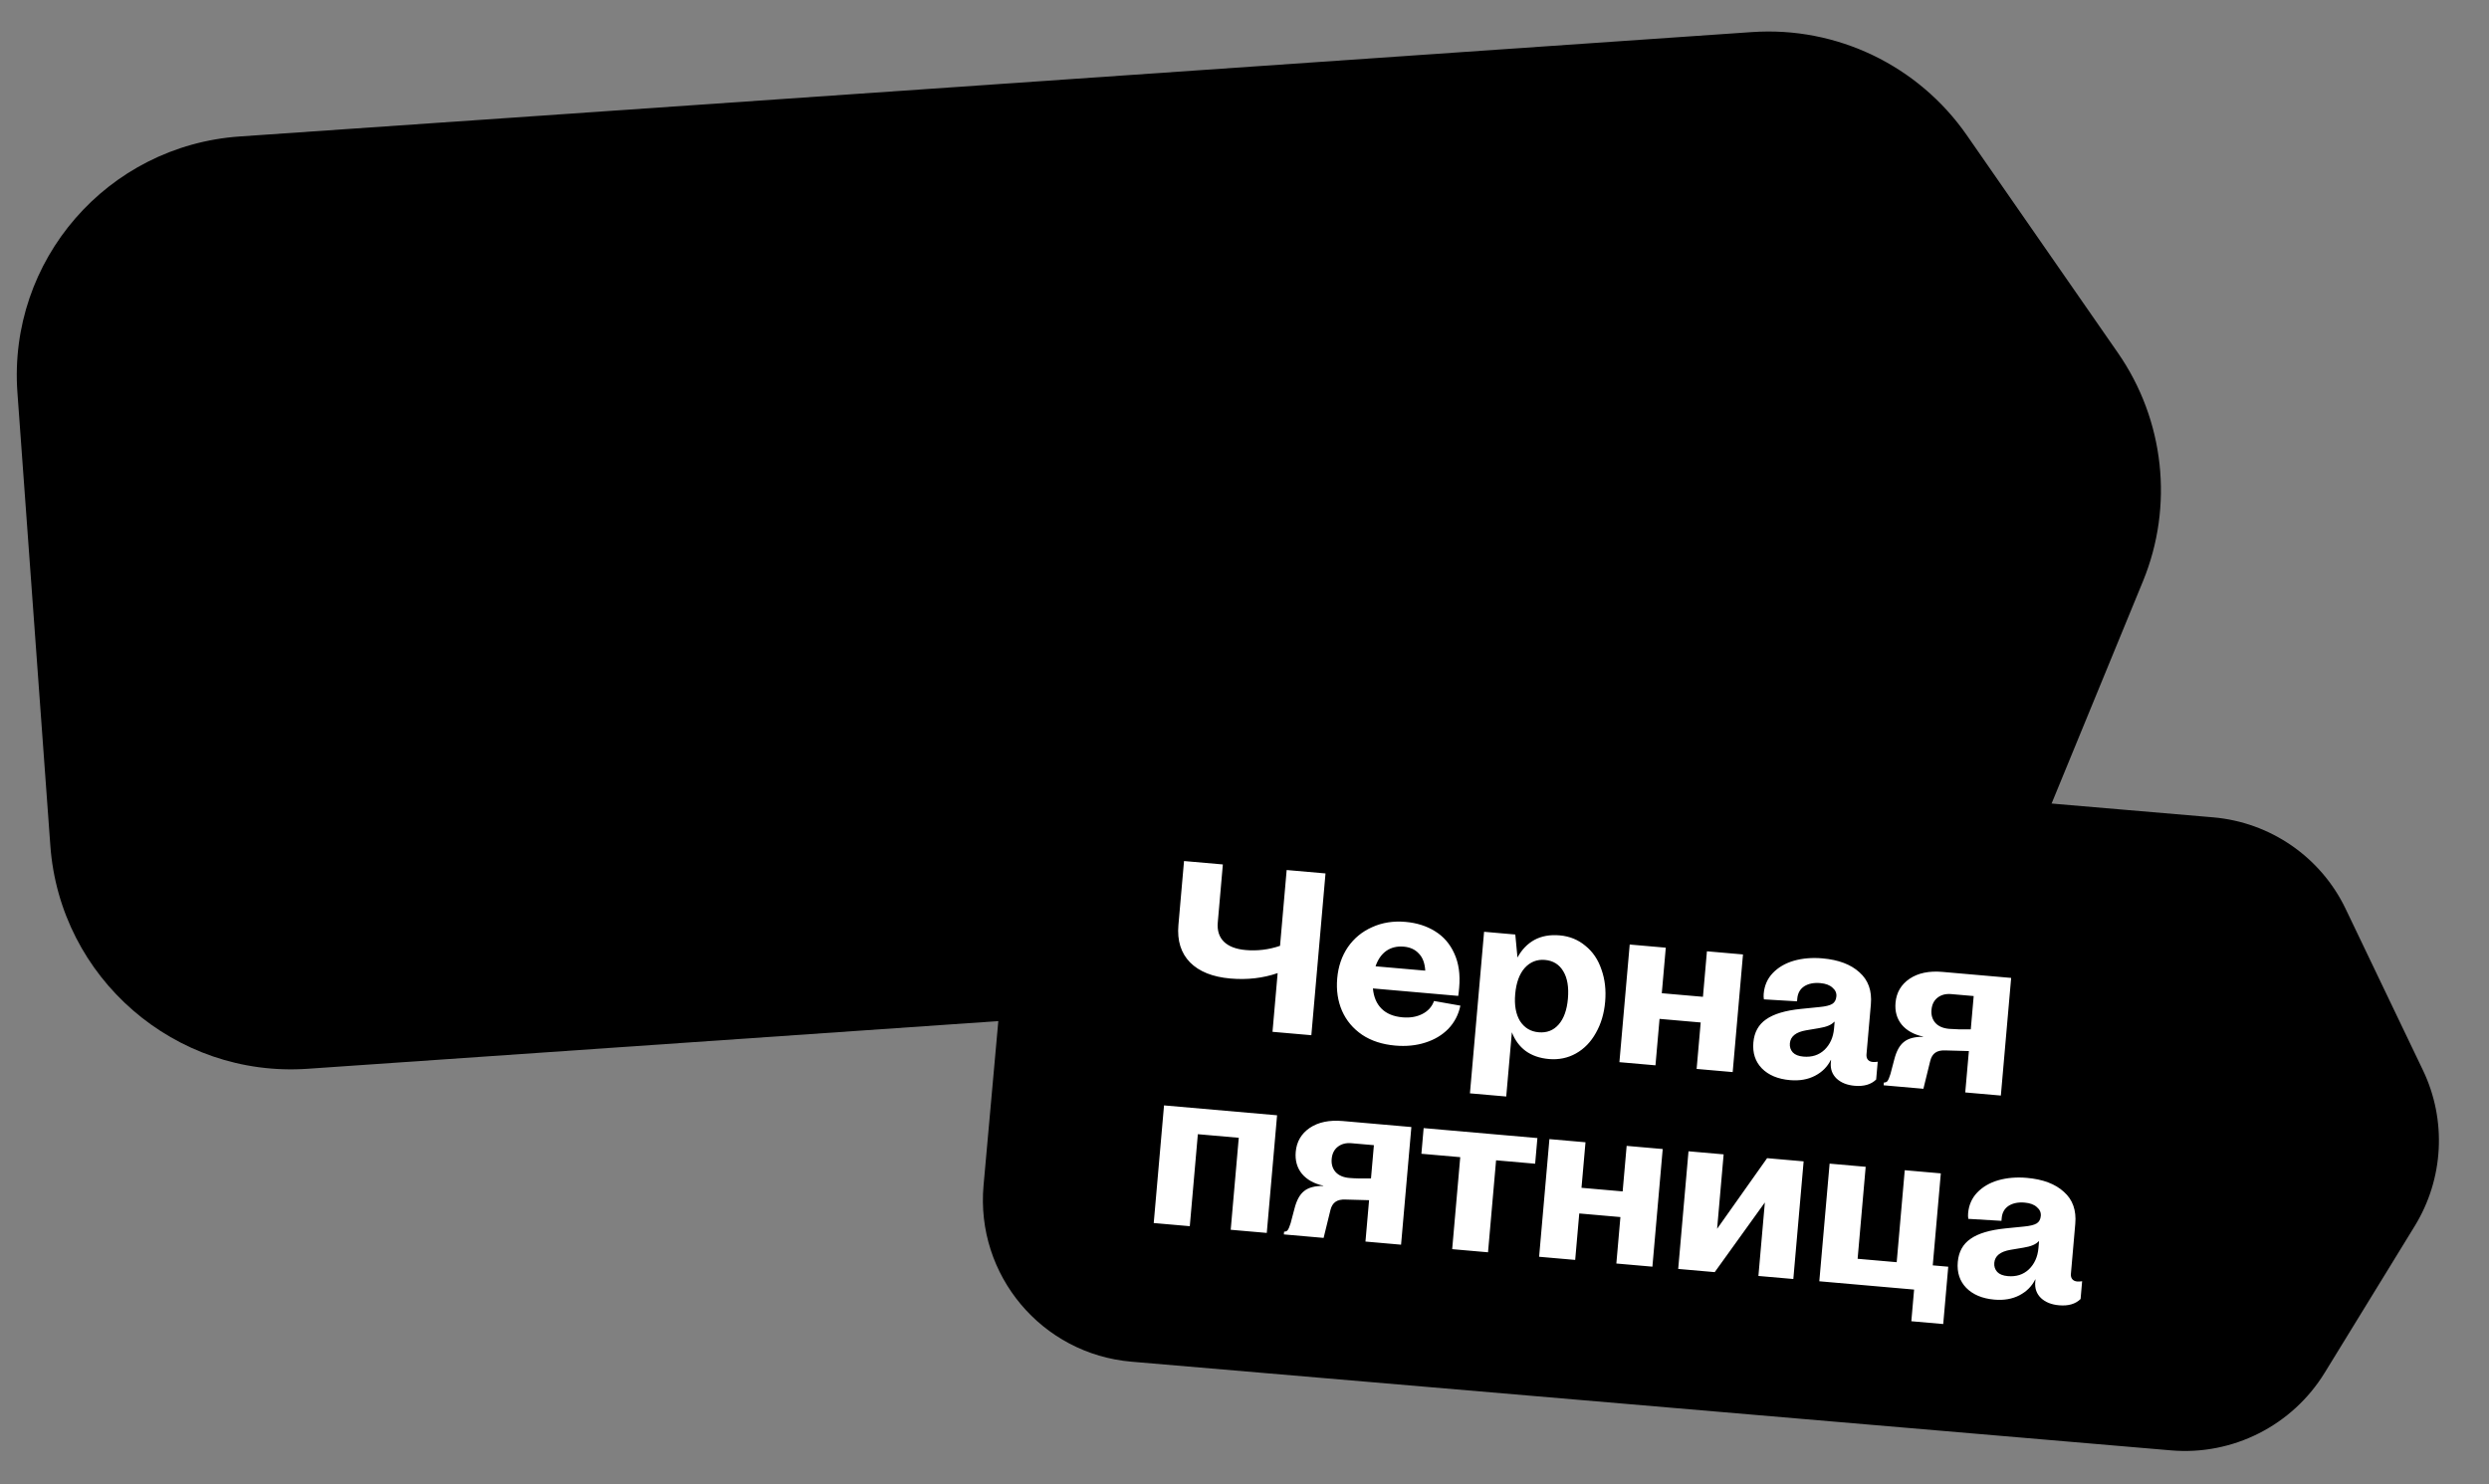 <?xml version="1.0" encoding="UTF-8"?> <svg xmlns="http://www.w3.org/2000/svg" width="223" height="133" viewBox="0 0 223 133" fill="none"><rect x="0" y="0" width="223" height="133" fill="#808080" stroke="none"/><path d="M21.488 12.229C9.621 13.049 0.699 23.331 1.561 35.196L4.51 75.785C5.372 87.65 15.692 96.604 27.56 95.785L165.011 86.294C173.165 85.731 180.281 80.603 183.383 73.054L191.996 52.096C194.77 45.345 193.925 37.636 189.751 31.622L176.221 12.127C171.877 5.867 164.56 2.351 156.971 2.875L21.488 12.229Z" fill="#D067D6" style="fill:#D067D6;fill:color(display-p3 0.817 0.402 0.837);fill-opacity:1;"></path><path d="M12.441 54.85L34.006 53.322L34.474 59.926L12.909 61.453L12.441 54.85ZM48.373 64.334L56.945 56.52C59.383 54.342 61.229 52.587 62.483 51.254C63.769 49.883 64.668 48.679 65.183 47.64C65.694 46.567 65.91 45.463 65.829 44.328C65.71 42.642 65.1 41.355 64 40.465C62.932 39.538 61.555 39.134 59.87 39.254C58.185 39.373 56.825 39.936 55.79 40.943C54.789 41.947 54.343 43.206 54.45 44.719C54.567 46.37 55.35 47.663 56.799 48.597L51.593 53.425C49.815 52.721 48.441 51.626 47.471 50.139C46.502 48.652 45.951 46.98 45.82 45.123C45.661 42.887 46.142 40.883 47.26 39.11C48.413 37.334 50.059 35.922 52.197 34.871C54.367 33.785 56.845 33.142 59.631 32.945C62.382 32.75 64.857 33.041 67.055 33.819C69.254 34.597 70.999 35.821 72.293 37.492C73.619 39.127 74.366 41.131 74.534 43.504C74.716 46.083 73.991 48.537 72.359 50.865C70.724 53.159 67.885 55.779 63.842 58.727L57.586 63.37L76.21 62.051L76.682 68.707L48.822 70.68L48.373 64.334ZM93.567 36.919C91.296 37.08 89.581 38.238 88.42 40.394C87.294 42.548 86.877 45.689 87.169 49.816C87.462 53.943 88.317 56.994 89.736 58.967C91.155 60.941 93.016 61.846 95.321 61.683C97.522 61.527 99.168 60.373 100.26 58.222C101.387 56.068 101.804 52.928 101.512 48.8C101.219 44.673 100.364 41.623 98.945 39.649C97.561 37.673 95.768 36.763 93.567 36.919ZM93.117 30.573C96.178 30.356 98.95 30.938 101.433 32.317C103.95 33.695 105.979 35.746 107.52 38.471C109.062 41.197 109.965 44.434 110.231 48.183C110.498 51.966 110.062 55.315 108.92 58.231C107.778 61.146 106.059 63.463 103.761 65.181C101.495 66.862 98.831 67.812 95.77 68.028C92.64 68.25 89.818 67.69 87.303 66.347C84.786 64.97 82.739 62.919 81.164 60.197C79.623 57.471 78.718 54.217 78.45 50.434C78.185 46.685 78.623 43.352 79.764 40.437C80.94 37.519 82.677 35.201 84.975 33.483C87.273 31.765 89.987 30.795 93.117 30.573ZM120.814 28.041C123.704 27.836 125.959 28.696 127.582 30.621C129.237 32.508 130.193 35.275 130.451 38.921C130.71 42.567 130.207 45.471 128.943 47.635C127.676 49.764 125.513 50.937 122.452 51.154C120.56 51.288 118.928 50.937 117.555 50.101C116.217 49.262 115.16 48.006 114.384 46.333C113.607 44.625 113.133 42.567 112.962 40.16C112.704 36.514 113.192 33.645 114.426 31.553C115.658 29.426 117.788 28.255 120.814 28.041ZM121.239 33.3C120.413 33.358 119.848 33.917 119.543 34.975C119.237 36.034 119.16 37.63 119.311 39.762C119.46 41.86 119.761 43.429 120.215 44.468C120.669 45.508 121.309 45.998 122.134 45.94C122.96 45.881 123.524 45.305 123.826 44.212C124.164 43.117 124.258 41.52 124.109 39.422C123.958 37.29 123.64 35.722 123.154 34.719C122.703 33.715 122.064 33.241 121.239 33.3ZM147.008 26.704L129.187 64.987L123.151 65.415L140.972 27.132L147.008 26.704ZM147.652 40.917C149.578 40.781 151.227 41.131 152.6 41.967C153.97 42.769 155.043 44.006 155.818 45.68C156.626 47.316 157.116 49.355 157.289 51.797C157.547 55.443 157.044 58.348 155.78 60.511C154.514 62.641 152.35 63.813 149.289 64.03C147.397 64.164 145.765 63.813 144.392 62.977C143.054 62.139 141.997 60.883 141.222 59.209C140.444 57.502 139.97 55.444 139.799 53.036C139.541 49.39 140.029 46.521 141.264 44.429C142.496 42.302 144.625 41.132 147.652 40.917ZM148.076 46.176C147.25 46.235 146.685 46.793 146.38 47.852C146.075 48.91 145.997 50.506 146.149 52.638C146.297 54.736 146.598 56.305 147.052 57.344C147.506 58.384 148.146 58.874 148.971 58.816C149.797 58.758 150.362 58.199 150.667 57.14C151.004 56.045 151.098 54.431 150.947 52.298C150.795 50.166 150.477 48.599 149.991 47.596C149.54 46.591 148.901 46.118 148.076 46.176Z" fill="#141414" style="fill:#141414;fill:color(display-p3 0.079 0.079 0.079);fill-opacity:1;"></path><path d="M106.461 65.415C98.418 64.728 91.313 70.689 90.591 78.729L88.121 106.236C87.399 114.276 93.333 121.35 101.376 122.036L194.517 129.984C200.044 130.456 205.374 127.76 208.28 123.025L216.348 109.876C218.946 105.642 219.224 100.39 217.087 95.926L210.156 81.453C207.93 76.806 203.412 73.688 198.269 73.249L106.461 65.415Z" fill="#1D1D1D" style="fill:#1D1D1D;fill:color(display-p3 0.112 0.112 0.112);fill-opacity:1;"></path><path d="M110.232 87.695C108.644 87.556 107.441 87.075 106.622 86.252C105.805 85.415 105.457 84.299 105.579 82.904L106.082 77.167L109.561 77.472L109.106 82.671C109.043 83.389 109.223 83.961 109.645 84.388C110.08 84.815 110.733 85.067 111.603 85.143C112.653 85.235 113.68 85.109 114.684 84.766L115.278 77.972L118.758 78.277L117.489 92.776L114.009 92.472L114.47 87.21C113.15 87.665 111.737 87.827 110.232 87.695ZM124.999 93.705C123.839 93.603 122.851 93.28 122.036 92.736C121.222 92.178 120.624 91.464 120.24 90.596C119.858 89.714 119.714 88.741 119.807 87.678C119.9 86.614 120.218 85.682 120.762 84.881C121.319 84.081 122.046 83.483 122.943 83.089C123.842 82.68 124.836 82.524 125.927 82.62C126.935 82.708 127.815 82.987 128.567 83.456C129.333 83.927 129.908 84.589 130.293 85.444C130.691 86.3 130.838 87.321 130.734 88.509C130.705 88.84 130.676 89.088 130.648 89.253L123.005 88.584C123.076 89.355 123.336 89.962 123.785 90.405C124.233 90.848 124.857 91.104 125.658 91.174C126.335 91.234 126.928 91.133 127.438 90.871C127.948 90.61 128.295 90.223 128.479 89.71L130.843 90.126C130.675 90.932 130.315 91.624 129.764 92.202C129.213 92.766 128.523 93.179 127.693 93.44C126.877 93.702 125.979 93.791 124.999 93.705ZM127.694 86.99C127.656 86.319 127.464 85.808 127.119 85.458C126.789 85.095 126.341 84.889 125.775 84.84C125.167 84.786 124.641 84.914 124.196 85.223C123.766 85.533 123.447 85.993 123.241 86.601L127.694 86.99ZM132.965 83.507L135.762 83.752L135.957 85.814C136.338 85.11 136.844 84.584 137.473 84.236C138.115 83.888 138.871 83.753 139.741 83.829C140.625 83.906 141.391 84.217 142.039 84.761C142.703 85.292 143.183 86.002 143.481 86.891C143.794 87.767 143.904 88.73 143.812 89.779C143.721 90.829 143.444 91.758 142.984 92.566C142.537 93.376 141.941 93.992 141.194 94.413C140.463 94.822 139.655 94.988 138.771 94.911C137.943 94.838 137.247 94.596 136.685 94.185C136.136 93.775 135.726 93.218 135.454 92.512L134.95 98.27L131.698 97.986L132.965 83.507ZM137.854 92.513C138.586 92.578 139.184 92.345 139.648 91.815C140.111 91.285 140.388 90.516 140.476 89.508C140.566 88.472 140.429 87.653 140.065 87.051C139.701 86.434 139.154 86.094 138.422 86.03C137.704 85.967 137.098 86.207 136.606 86.748C136.127 87.29 135.843 88.073 135.753 89.094C135.666 90.089 135.811 90.894 136.188 91.512C136.581 92.117 137.136 92.451 137.854 92.513ZM152.372 91.635L148.685 91.312L148.321 95.475L145.089 95.192L146.012 84.649L149.244 84.932L148.887 89.013L152.574 89.335L152.931 85.255L156.162 85.538L155.239 96.081L152.008 95.798L152.372 91.635ZM160.366 96.801C159.289 96.707 158.45 96.355 157.849 95.746C157.262 95.138 157.01 94.364 157.092 93.425C157.172 92.514 157.552 91.824 158.233 91.355C158.916 90.872 159.959 90.559 161.363 90.418L163.026 90.251C163.56 90.2 163.936 90.108 164.157 89.974C164.377 89.84 164.501 89.614 164.529 89.297C164.556 88.993 164.439 88.732 164.18 88.515C163.936 88.285 163.572 88.148 163.089 88.106C162.509 88.055 162.027 88.152 161.644 88.397C161.275 88.643 161.069 89.008 161.026 89.491L161.005 89.74L158.035 89.563C158.007 89.408 158.001 89.24 158.017 89.061C158.081 88.329 158.35 87.712 158.826 87.211C159.316 86.697 159.947 86.328 160.718 86.103C161.503 85.88 162.358 85.809 163.283 85.89C164.719 86.016 165.824 86.432 166.596 87.14C167.384 87.835 167.725 88.79 167.619 90.005L167.227 94.48C167.209 94.687 167.25 94.85 167.351 94.971C167.452 95.091 167.599 95.159 167.792 95.176C167.917 95.187 168.063 95.179 168.233 95.152L168.093 96.747C167.637 97.194 166.994 97.381 166.165 97.309C165.489 97.25 164.951 97.036 164.552 96.667C164.154 96.284 163.98 95.803 164.031 95.223L164.051 94.995L164.03 94.993C163.726 95.606 163.253 96.08 162.612 96.413C161.971 96.747 161.222 96.876 160.366 96.801ZM161.573 94.694C162.332 94.761 162.962 94.559 163.463 94.088C163.964 93.603 164.25 92.967 164.319 92.18L164.371 91.579L164.33 91.575C164.097 91.847 163.642 92.037 162.965 92.144L161.821 92.337C160.903 92.493 160.417 92.882 160.362 93.503C160.334 93.821 160.422 94.093 160.625 94.319C160.829 94.532 161.145 94.657 161.573 94.694ZM168.785 97.016C168.938 97.016 169.046 96.97 169.11 96.878C169.189 96.773 169.276 96.565 169.373 96.254L169.717 94.948C169.908 94.2 170.197 93.675 170.585 93.375C170.975 93.061 171.545 92.91 172.295 92.92L172.297 92.899C171.464 92.715 170.827 92.36 170.386 91.834C169.947 91.295 169.761 90.638 169.828 89.865C169.908 88.954 170.325 88.239 171.081 87.72C171.849 87.203 172.834 86.997 174.036 87.103L180.188 87.641L179.265 98.184L176.075 97.905L176.4 94.197L174.317 94.14C173.916 94.119 173.603 94.189 173.381 94.35C173.173 94.499 173.027 94.737 172.942 95.064L172.326 97.577L168.763 97.265L168.785 97.016ZM173.05 90.502C173.008 90.971 173.127 91.364 173.405 91.681C173.685 91.984 174.094 92.159 174.633 92.206C175.116 92.248 175.762 92.263 176.57 92.25L176.831 89.267L174.822 89.092C174.325 89.048 173.912 89.158 173.582 89.421C173.268 89.672 173.091 90.032 173.05 90.502ZM110.986 101.969L107.32 101.648L106.598 109.892L103.367 109.609L104.29 99.066L114.419 99.952L113.496 110.495L110.264 110.213L110.986 101.969ZM115.047 110.381C115.2 110.38 115.308 110.334 115.372 110.242C115.45 110.138 115.538 109.93 115.635 109.618L115.979 108.313C116.17 107.564 116.459 107.04 116.847 106.74C117.236 106.426 117.806 106.274 118.557 106.284L118.559 106.263C117.726 106.079 117.089 105.724 116.648 105.199C116.208 104.659 116.022 104.003 116.09 103.229C116.17 102.318 116.587 101.603 117.342 101.085C118.111 100.568 119.096 100.362 120.298 100.467L126.45 101.005L125.527 111.549L122.337 111.269L122.661 107.562L120.579 107.505C120.177 107.483 119.865 107.553 119.642 107.715C119.434 107.864 119.288 108.101 119.204 108.428L118.588 110.941L115.025 110.629L115.047 110.381ZM119.311 103.866C119.27 104.336 119.389 104.729 119.667 105.045C119.947 105.348 120.356 105.523 120.894 105.57C121.378 105.613 122.024 105.627 122.832 105.615L123.093 102.632L121.084 102.456C120.586 102.412 120.173 102.522 119.844 102.786C119.53 103.037 119.352 103.397 119.311 103.866ZM130.829 103.706L127.349 103.401L127.55 101.102L137.742 101.994L137.54 104.293L134.04 103.987L133.318 112.231L130.107 111.95L130.829 103.706ZM145.179 109.074L141.492 108.751L141.128 112.914L137.896 112.632L138.819 102.088L142.051 102.371L141.693 106.452L145.38 106.775L145.738 102.694L148.969 102.977L148.046 113.52L144.815 113.237L145.179 109.074ZM151.28 103.179L154.428 103.455L153.844 110.125L158.322 103.796L161.595 104.082L160.672 114.625L157.544 114.352L158.121 107.765L153.63 114.009L150.357 113.722L151.28 103.179ZM171.492 115.573L162.999 114.829L163.922 104.286L167.154 104.569L166.432 112.813L169.933 113.119L170.654 104.875L173.886 105.158L173.164 113.402L174.552 113.524L174.102 118.661L171.244 118.41L171.492 115.573ZM178.68 116.473C177.603 116.379 176.764 116.027 176.163 115.418C175.577 114.81 175.324 114.037 175.406 113.098C175.486 112.186 175.867 111.496 176.548 111.027C177.23 110.544 178.273 110.232 179.677 110.09L181.341 109.923C181.874 109.872 182.251 109.78 182.471 109.646C182.692 109.512 182.816 109.287 182.844 108.969C182.87 108.665 182.754 108.404 182.495 108.187C182.25 107.957 181.887 107.821 181.403 107.778C180.823 107.728 180.342 107.825 179.959 108.069C179.589 108.315 179.383 108.68 179.341 109.163L179.319 109.412L176.35 109.235C176.322 109.08 176.316 108.912 176.331 108.733C176.395 108.001 176.665 107.384 177.14 106.883C177.63 106.37 178.261 106 179.032 105.776C179.817 105.552 180.672 105.481 181.597 105.562C183.034 105.688 184.138 106.104 184.911 106.812C185.699 107.507 186.04 108.462 185.933 109.678L185.542 114.152C185.524 114.359 185.565 114.523 185.666 114.643C185.766 114.763 185.914 114.831 186.107 114.848C186.231 114.859 186.378 114.851 186.547 114.824L186.408 116.419C185.951 116.866 185.309 117.054 184.48 116.981C183.803 116.922 183.265 116.708 182.866 116.339C182.469 115.956 182.295 115.475 182.346 114.895L182.366 114.667L182.345 114.665C182.041 115.279 181.568 115.752 180.927 116.086C180.285 116.419 179.536 116.548 178.68 116.473ZM179.887 114.367C180.647 114.433 181.277 114.231 181.777 113.76C182.279 113.275 182.564 112.639 182.633 111.852L182.686 111.251L182.644 111.247C182.412 111.519 181.957 111.709 181.279 111.817L180.135 112.009C179.217 112.165 178.731 112.554 178.677 113.175C178.649 113.493 178.736 113.765 178.939 113.991C179.143 114.204 179.459 114.329 179.887 114.367Z" fill="white" style="fill:white;fill-opacity:1;"></path></svg> 